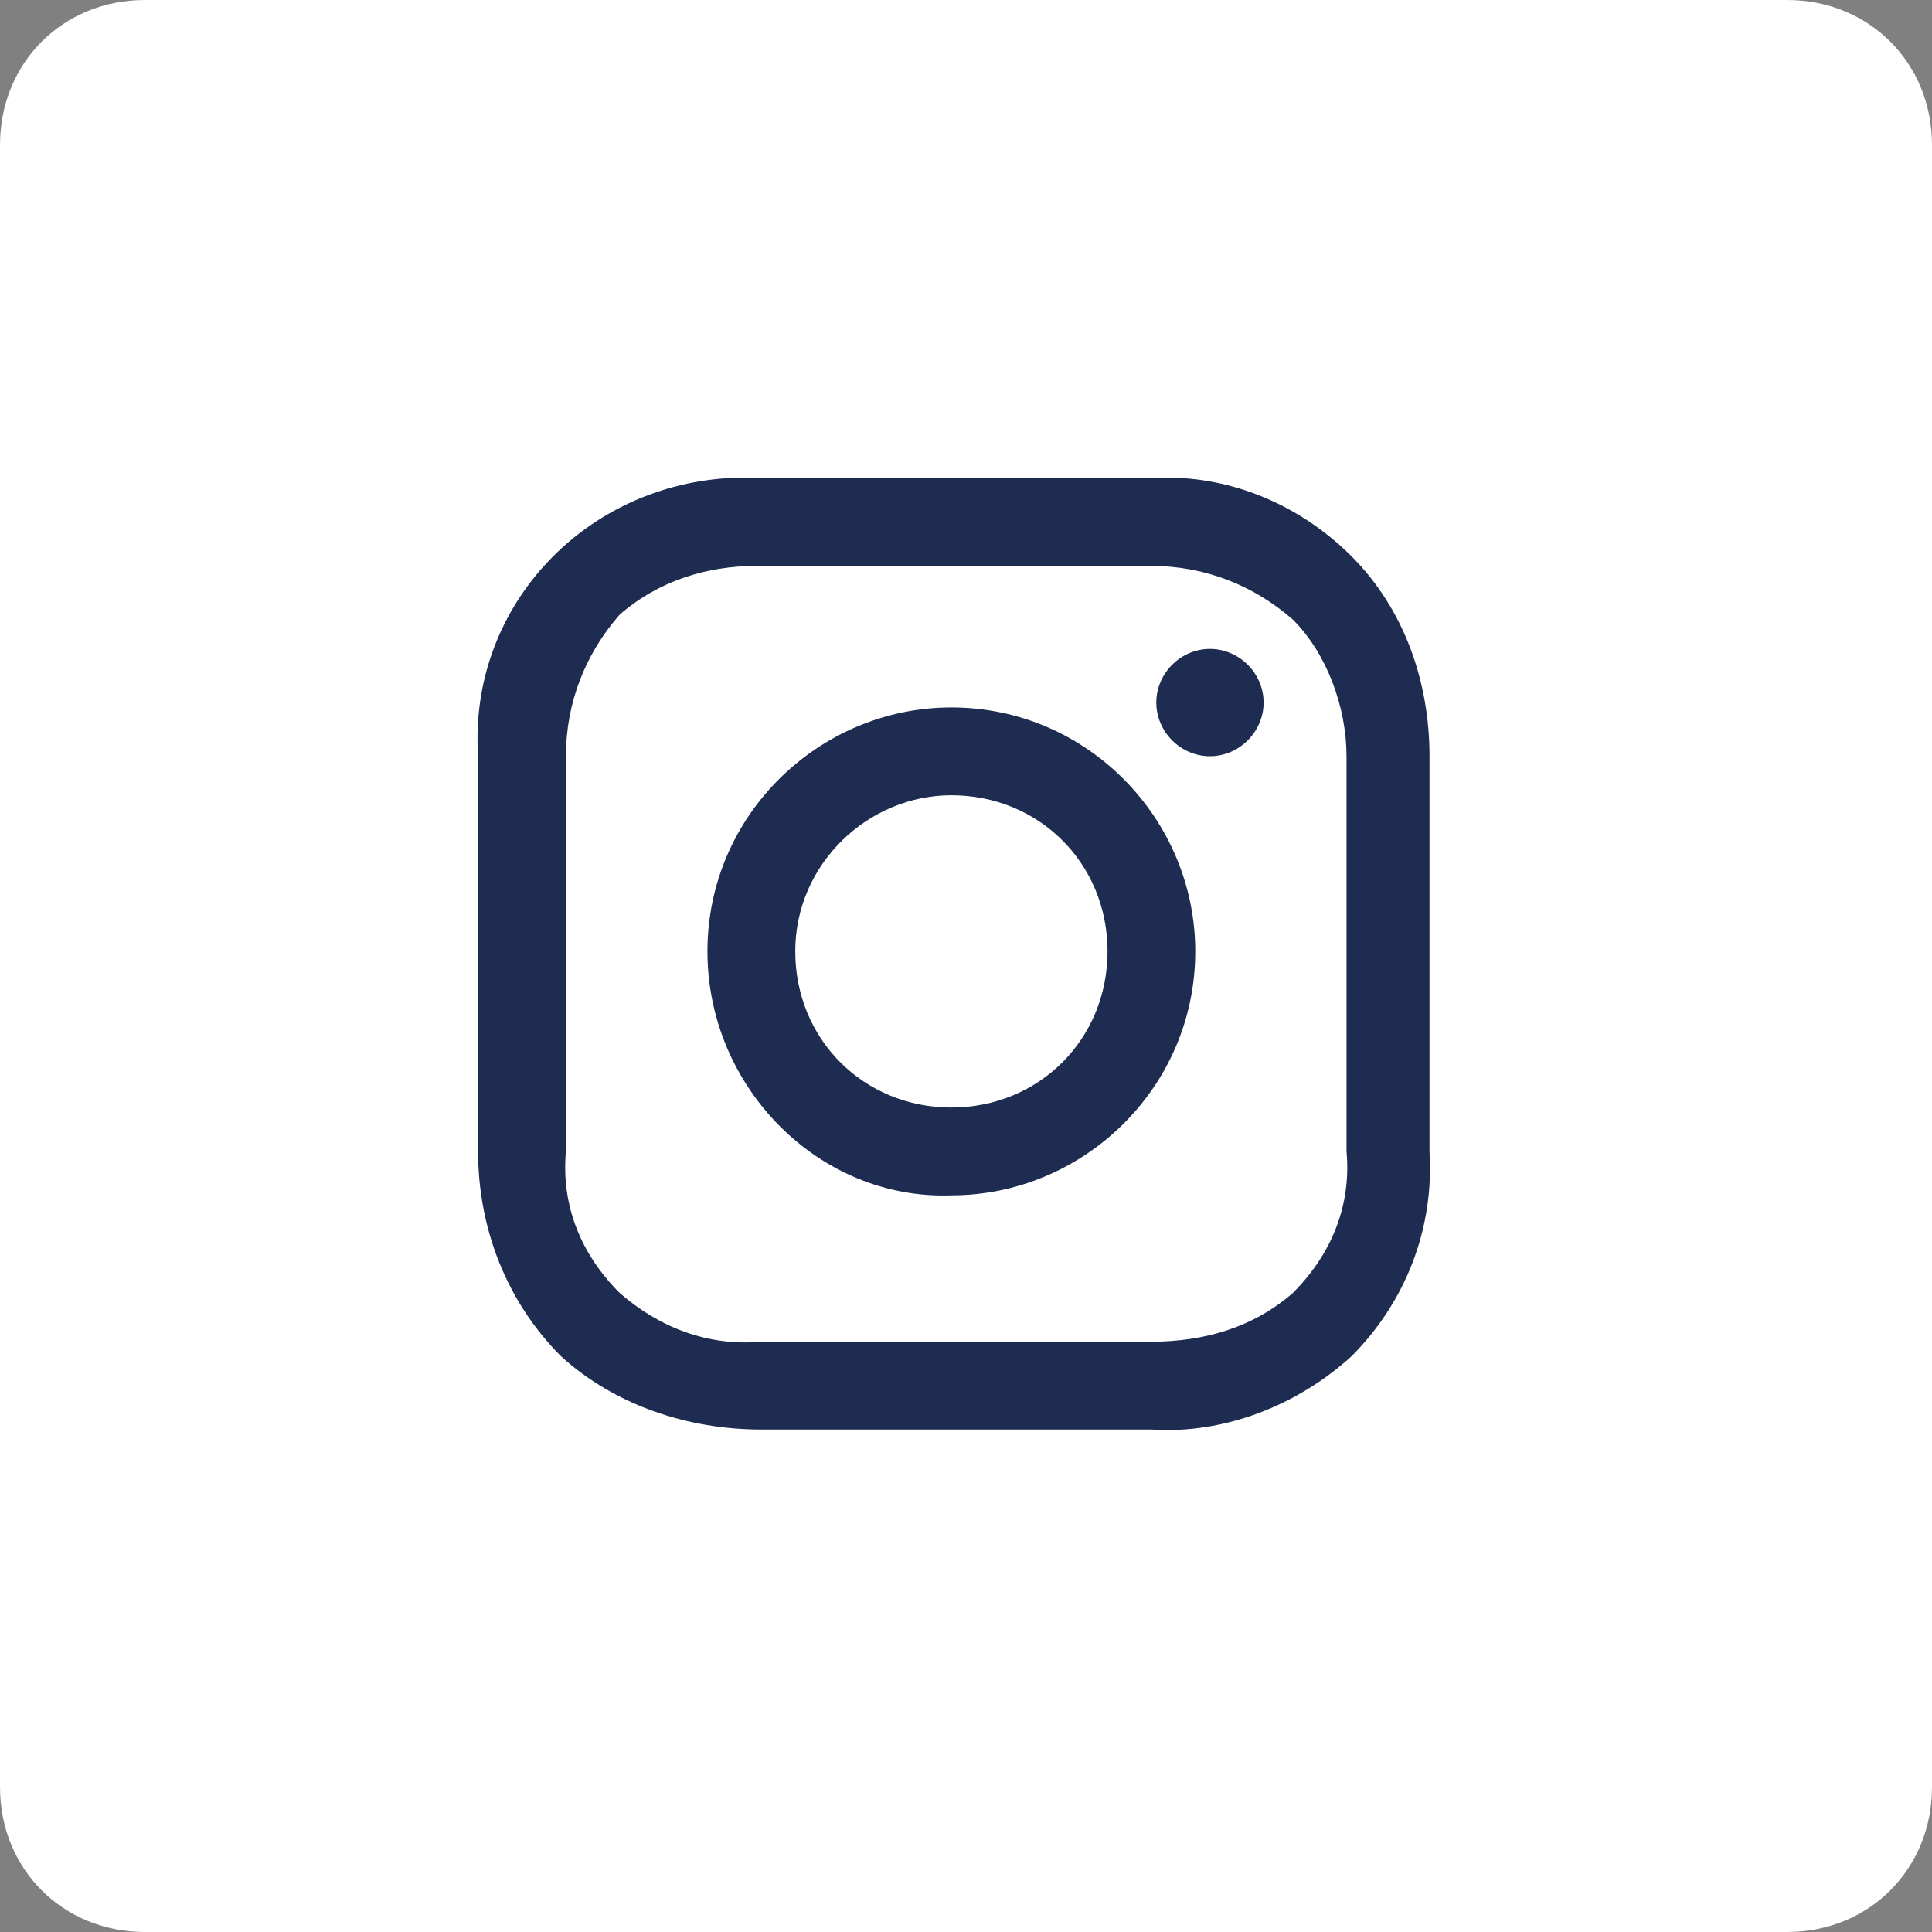 <svg width="24" height="24" viewBox="0 0 24 24" fill="none" xmlns="http://www.w3.org/2000/svg">
<rect x="0" y="0" width="24" height="24" fill="#808080" stroke="none"/>
<path d="M1.8 0H22.2C23.22 0 24 0.78 24 1.8V22.2C24 23.22 23.22 24 22.2 24H1.8C0.78 24 0 23.22 0 22.2V1.8C0 0.78 0.78 0 1.8 0Z" fill="white"/>
<path d="M9.454 17.758C8.545 17.758 7.636 17.455 6.97 16.849C6.303 16.182 5.939 15.273 5.939 14.303V9.394C5.818 7.576 7.212 6.061 9.03 5.94C9.151 5.94 9.273 5.94 9.394 5.94H14.303C15.212 5.879 16.121 6.243 16.788 6.909C17.454 7.576 17.758 8.485 17.758 9.394V14.303C17.818 15.273 17.454 16.182 16.788 16.849C16.121 17.455 15.212 17.818 14.303 17.758H9.454ZM7.697 7.636C7.273 8.121 7.03 8.727 7.03 9.394V14.303C6.97 14.97 7.212 15.576 7.697 16.061C8.182 16.485 8.788 16.727 9.454 16.667H14.303C14.97 16.667 15.576 16.485 16.061 16.061C16.545 15.576 16.788 14.97 16.727 14.303V9.394C16.727 8.788 16.485 8.121 16.061 7.697C15.576 7.273 14.97 7.03 14.303 7.03H9.394C8.788 7.03 8.182 7.212 7.697 7.636ZM8.788 11.818C8.788 10.121 10.182 8.788 11.818 8.788C13.515 8.788 14.848 10.182 14.848 11.818C14.848 13.515 13.454 14.849 11.818 14.849C10.182 14.909 8.788 13.515 8.788 11.818ZM9.879 11.818C9.879 12.909 10.727 13.758 11.818 13.758C12.909 13.758 13.758 12.909 13.758 11.818C13.758 10.727 12.909 9.879 11.818 9.879C10.788 9.879 9.879 10.727 9.879 11.818ZM14.364 8.727C14.364 8.364 14.667 8.061 15.03 8.061C15.394 8.061 15.697 8.364 15.697 8.727C15.697 9.091 15.394 9.394 15.03 9.394C14.667 9.394 14.364 9.091 14.364 8.727Z" fill="#1D2C50"/>
</svg>
